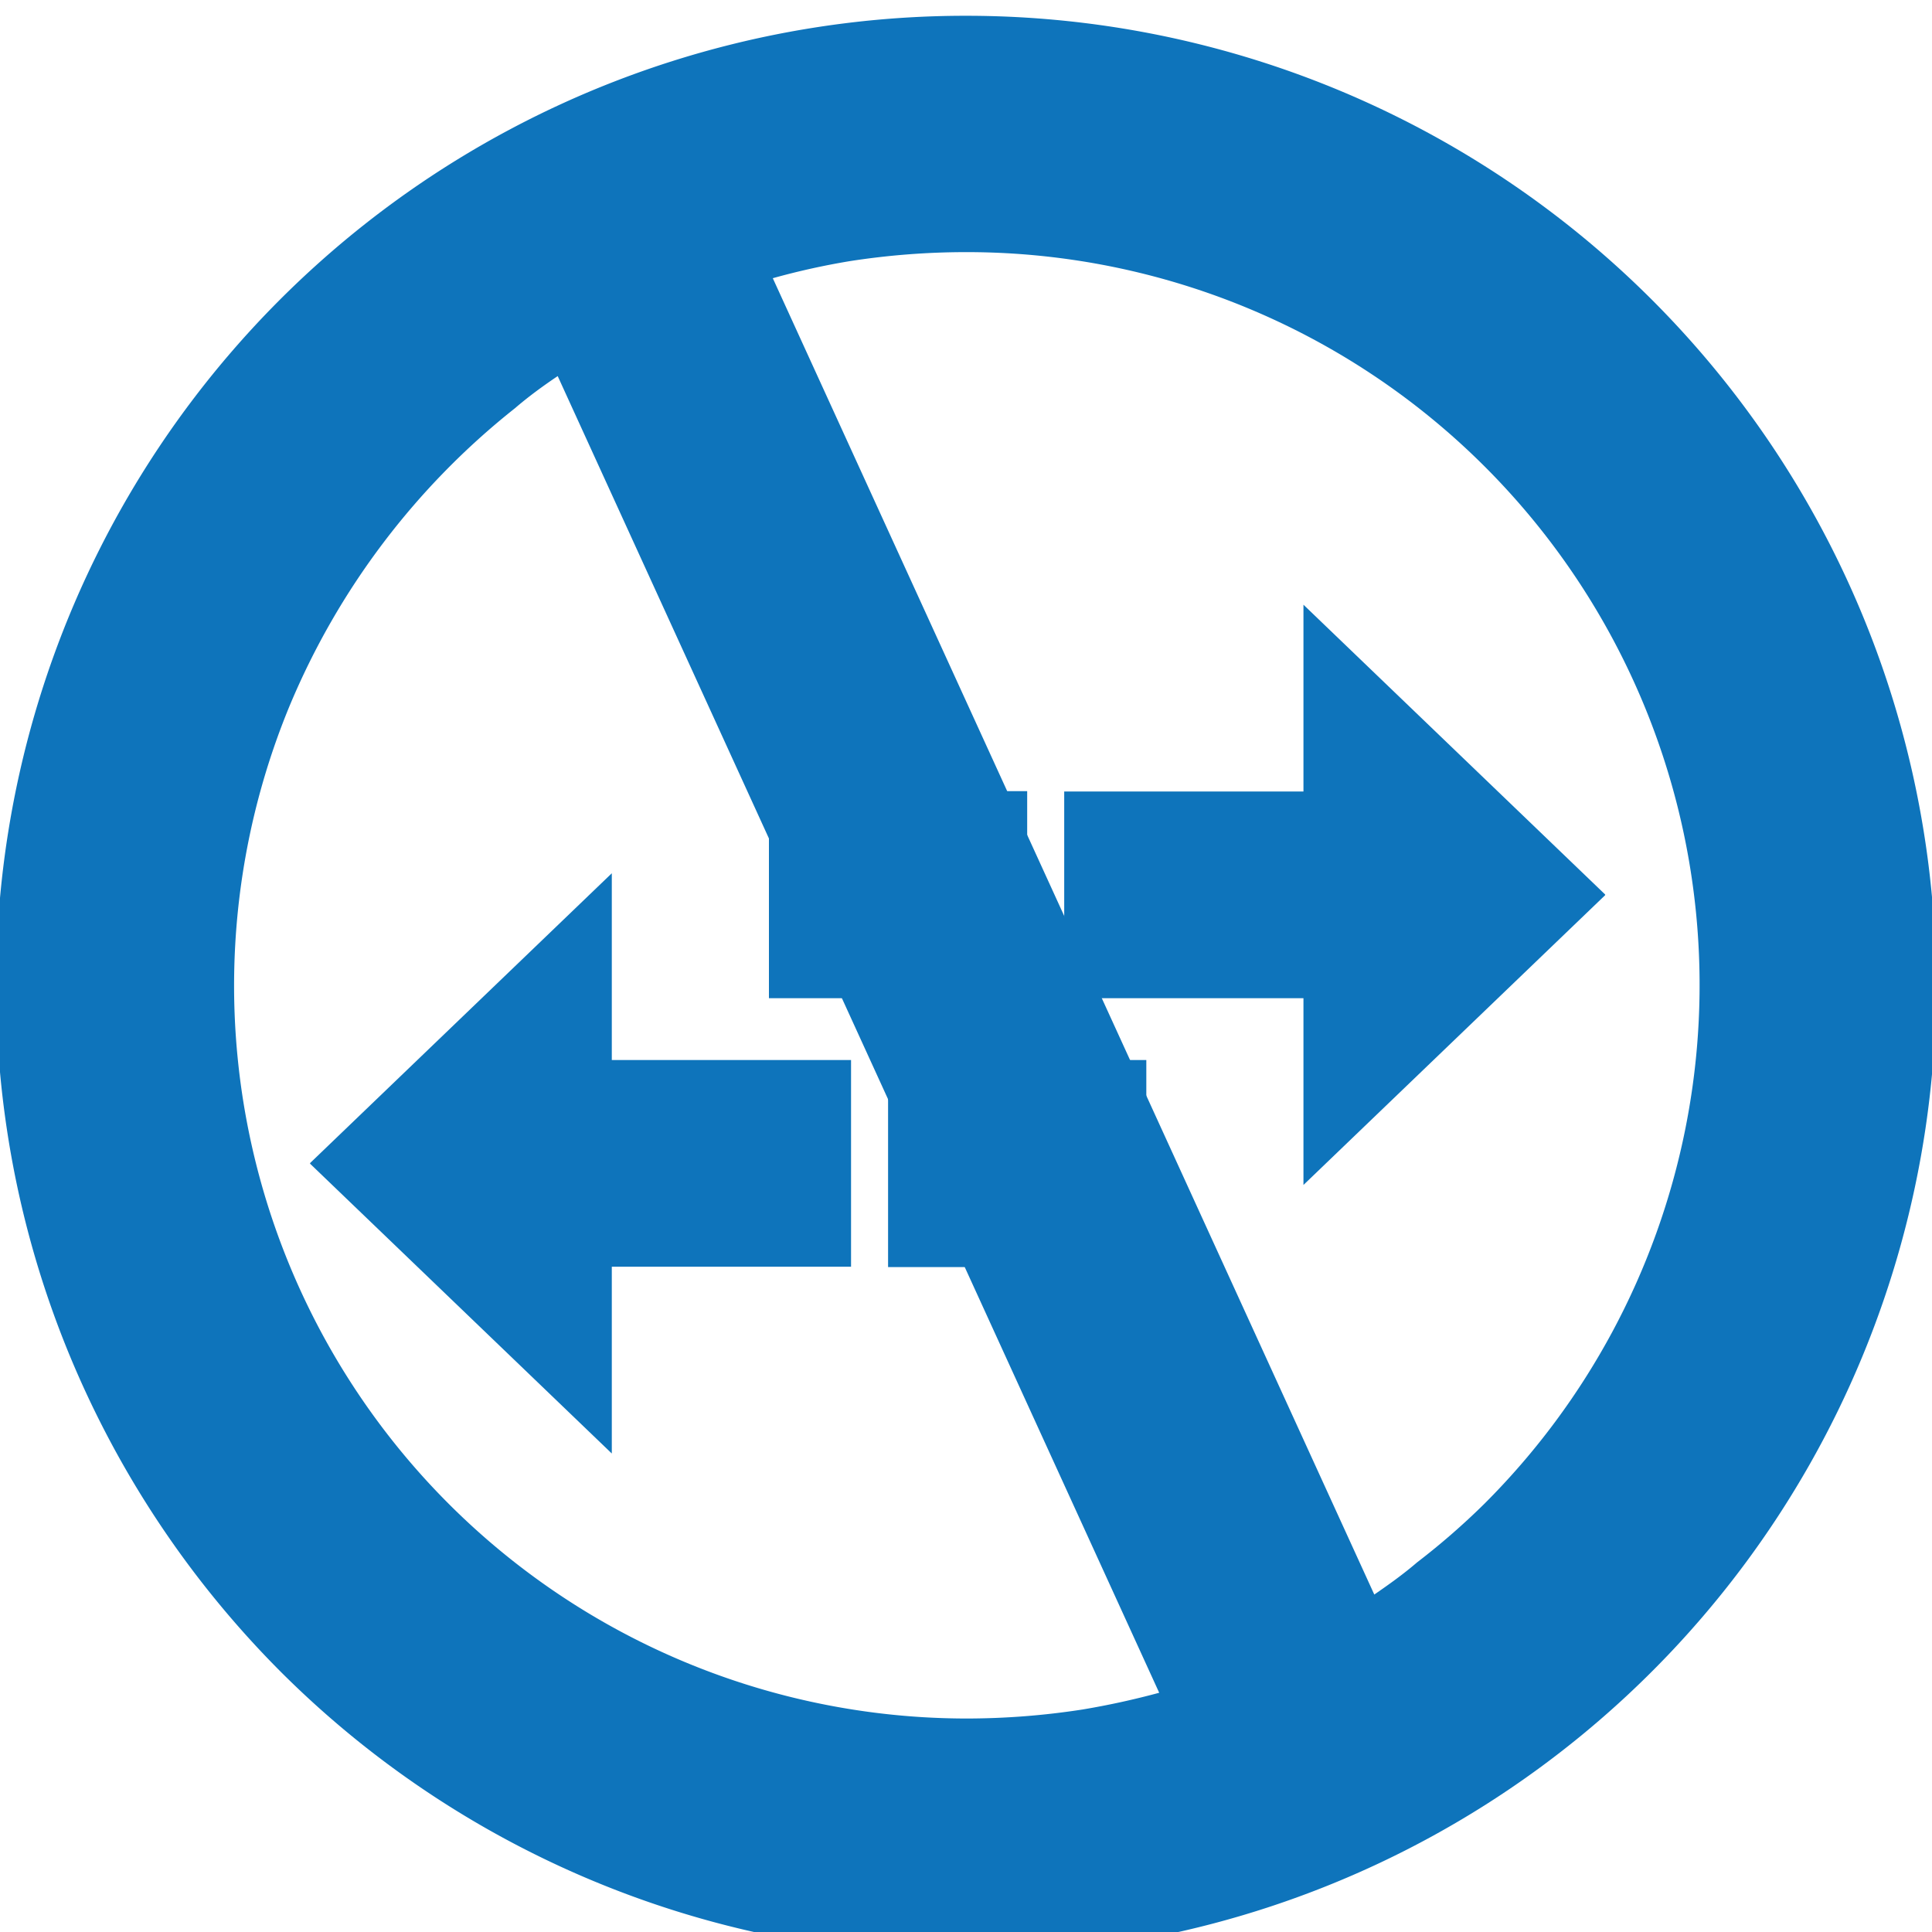 <svg xmlns="http://www.w3.org/2000/svg" id="f3225a1f-3029-4234-8368-acf19454b8b1" data-name="Layer 1" viewBox="0 0 60 60"><defs><style>.a09e71ef-53b4-46bc-8f2e-de35048d1a29,.bd88acbf-62ee-4c4e-9dac-5a4b8cb7f129{fill:#0e74bb;}.a09e71ef-53b4-46bc-8f2e-de35048d1a29{fill-rule:evenodd;}</style></defs><title>non negotiable</title><path class="bd88acbf-62ee-4c4e-9dac-5a4b8cb7f129" d="M30,.49A30.12,30.12,0,1,1,8.7,51.9a30.33,30.33,0,0,1-6.53-9.79A30.1,30.1,0,0,1,30,.49ZM24,8.64,42.68,49.52c.45-.31.9-.63,1.33-1A22.33,22.33,0,0,0,46.1,46.7,22.76,22.76,0,0,0,30,7.83a23.57,23.57,0,0,0-3.61.28A22.73,22.73,0,0,0,24,8.64ZM36,52.57,17.32,11.68c-.46.31-.9.63-1.33,1a23.19,23.19,0,0,0-7,9.25A22.76,22.76,0,0,0,30,53.37a23.6,23.6,0,0,0,3.62-.28A24.6,24.6,0,0,0,36,52.57Z"></path><path class="a09e71ef-53b4-46bc-8f2e-de35048d1a29" d="M49.85,27.78l-9.37-9v5.8H33.05V31h7.43v5.8l9.37-9ZM9.63,36.14l9.37,9v-5.8h7.43V32.92H19v-5.8l-9.37,9Zm17.95,3.21H32V32.92H27.58v6.43Zm5.5,0H35.6V32.92H33.08v6.43ZM26.4,24.57H23.88V31H26.4V24.57Zm5.5,0H27.46V31H31.9V24.57Z"></path></svg>